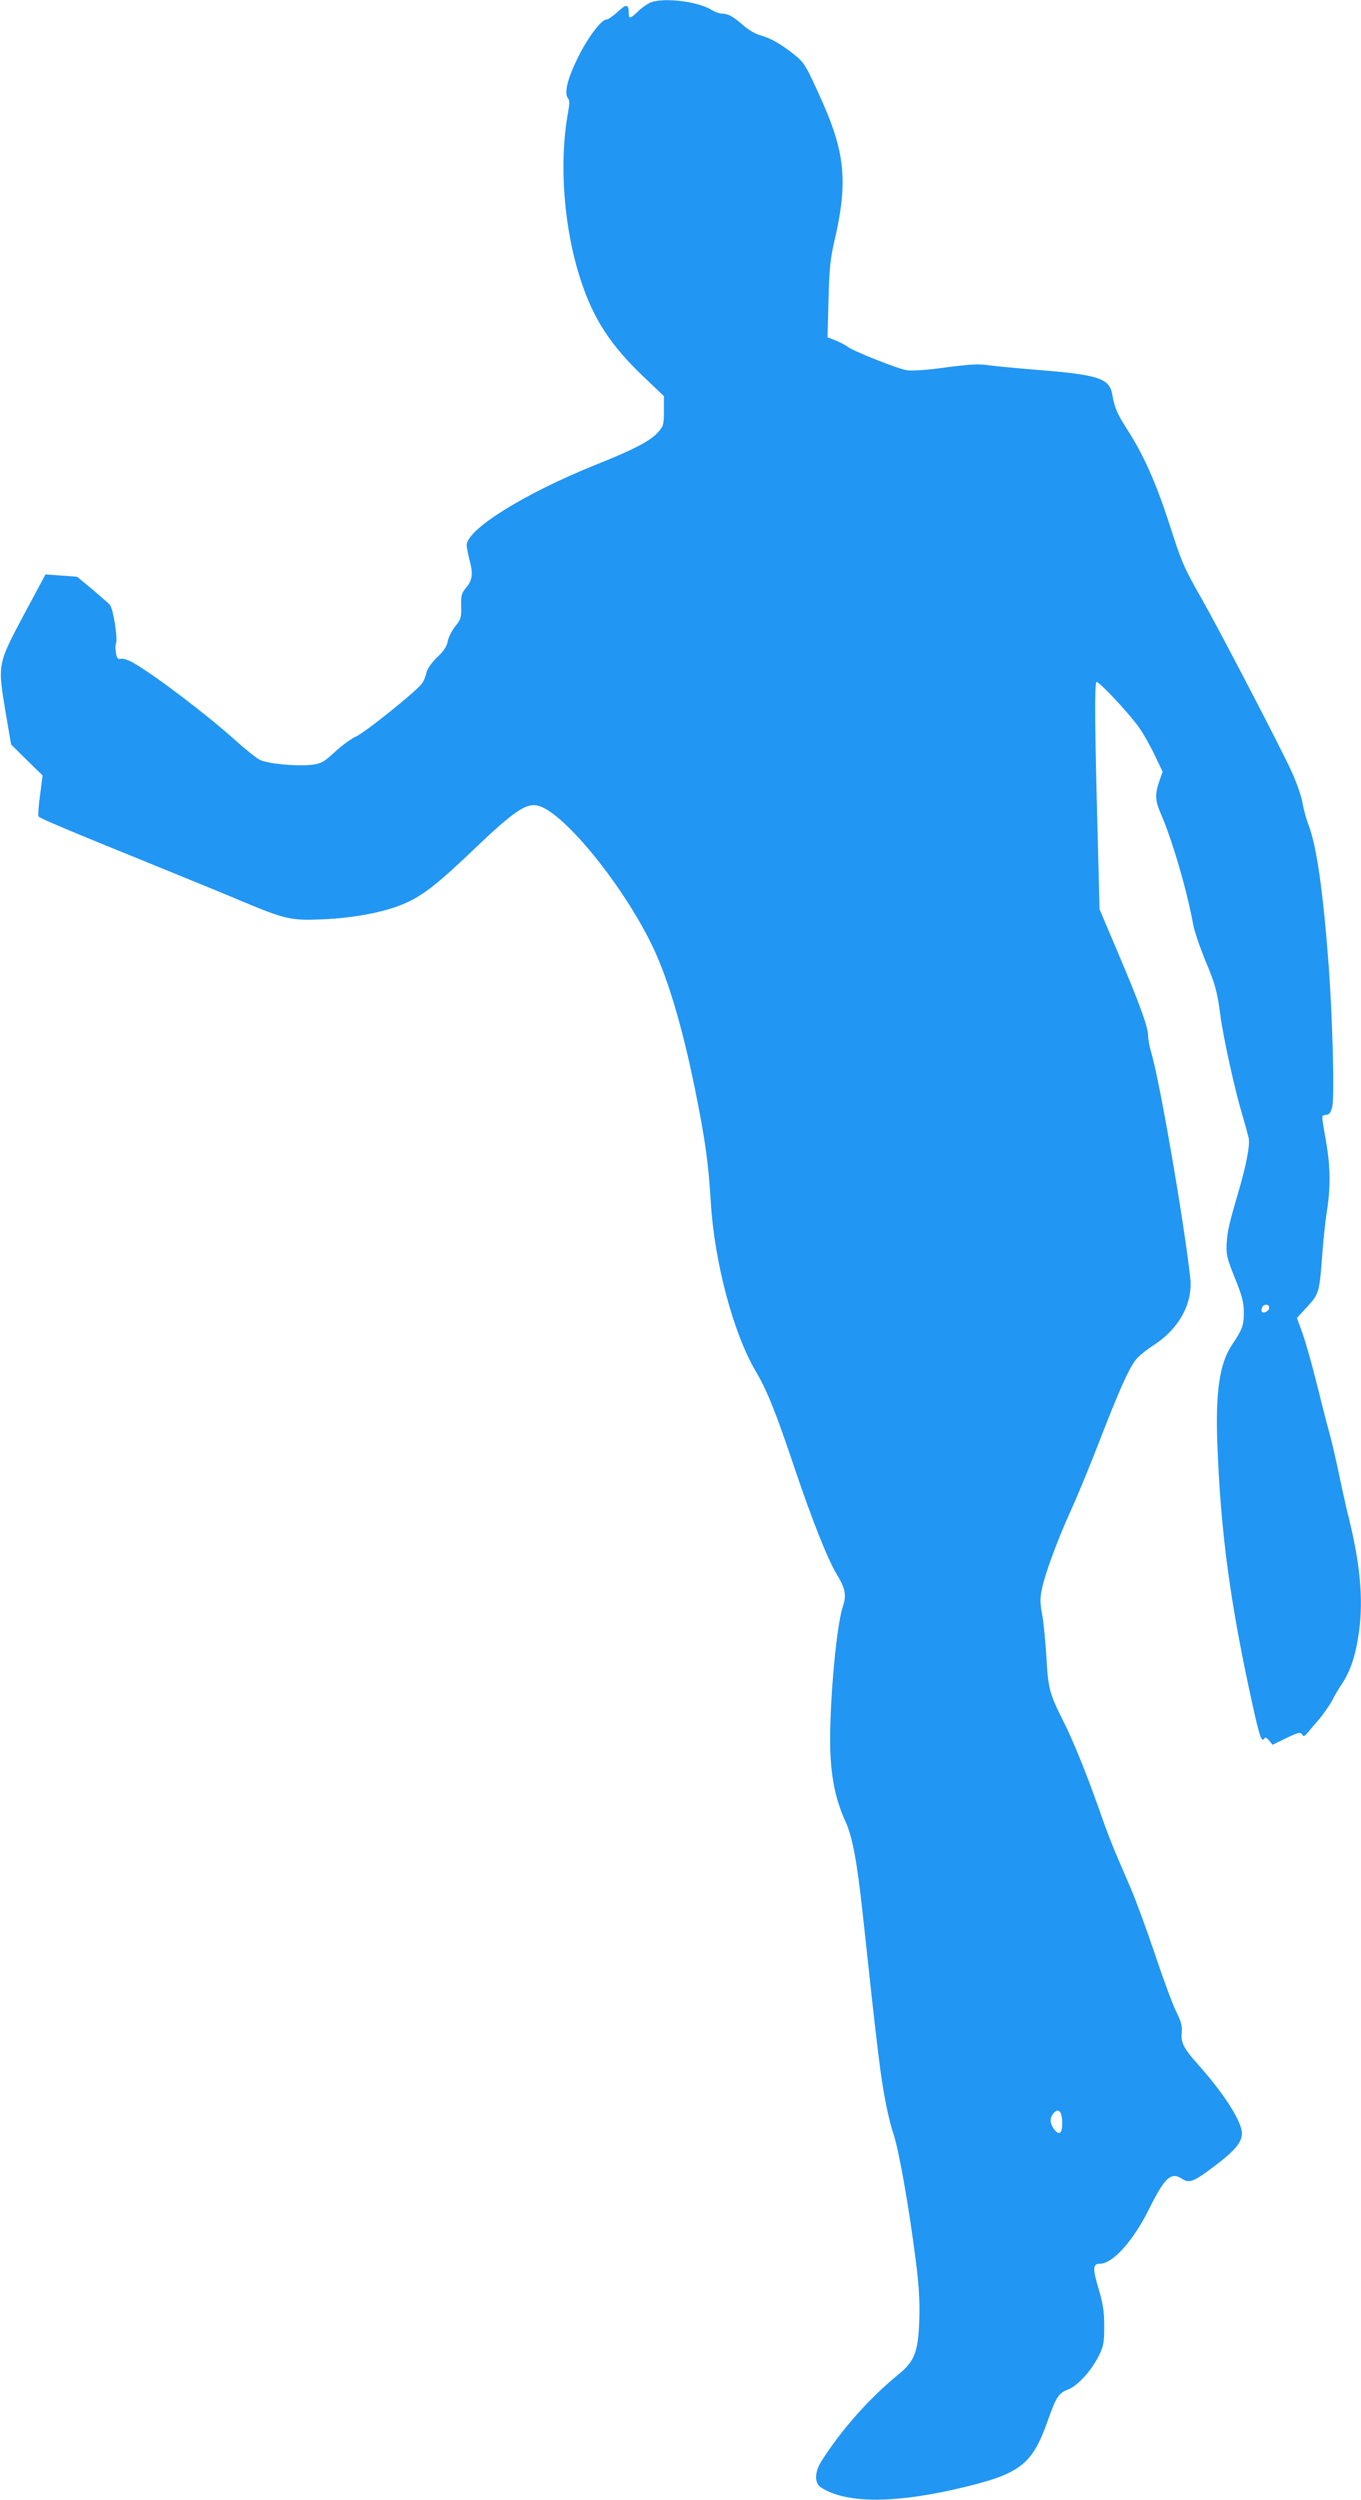<?xml version="1.0" standalone="no"?>
<!DOCTYPE svg PUBLIC "-//W3C//DTD SVG 20010904//EN"
 "http://www.w3.org/TR/2001/REC-SVG-20010904/DTD/svg10.dtd">
<svg version="1.0" xmlns="http://www.w3.org/2000/svg"
 width="697pt" height="1280pt" viewBox="0 0 697 1280"
 preserveAspectRatio="xMidYMid meet">
<g transform="translate(0,1280) scale(0.1,-0.1)"
fill="#2196f3" stroke="none">
<path d="M3325 12784 c-16 -8 -44 -28 -60 -45 -36 -34 -45 -36 -45 -10 0 51
-11 53 -56 11 -24 -22 -50 -40 -58 -40 -27 0 -98 -95 -148 -198 -52 -105 -70
-181 -49 -205 8 -10 8 -29 1 -68 -49 -265 -23 -601 66 -869 65 -196 152 -329
320 -489 l104 -99 0 -76 c0 -69 -2 -78 -30 -109 -38 -44 -124 -89 -320 -167
-365 -147 -660 -331 -660 -411 0 -12 7 -48 16 -82 18 -69 13 -98 -22 -140 -20
-24 -24 -38 -22 -91 1 -57 -1 -67 -31 -103 -17 -22 -34 -56 -38 -76 -4 -25
-19 -49 -53 -81 -29 -28 -51 -59 -56 -79 -3 -17 -13 -42 -22 -55 -24 -37 -293
-253 -339 -273 -23 -10 -71 -45 -106 -77 -56 -52 -71 -61 -116 -67 -76 -10
-229 4 -271 25 -19 10 -75 55 -125 100 -142 128 -405 328 -518 394 -27 16 -56
26 -67 23 -16 -4 -21 2 -26 29 -3 19 -4 41 0 49 10 27 -14 179 -32 199 -9 10
-51 46 -92 81 l-75 62 -81 6 -81 6 -111 -207 c-135 -254 -134 -252 -94 -495
l29 -169 80 -79 81 -79 -13 -103 c-8 -56 -11 -105 -7 -108 12 -11 163 -75 546
-230 204 -83 429 -175 499 -205 215 -90 248 -98 406 -91 157 6 316 36 413 77
100 41 178 102 375 291 191 182 256 227 314 215 124 -24 421 -382 579 -697 85
-168 162 -424 230 -759 52 -257 68 -375 80 -572 18 -308 115 -673 230 -868 58
-98 104 -212 202 -505 88 -260 167 -459 213 -535 45 -74 51 -107 31 -167 -36
-110 -73 -553 -63 -758 7 -135 30 -238 77 -341 36 -80 59 -203 89 -479 68
-635 85 -774 106 -901 13 -78 35 -174 49 -214 28 -79 82 -384 116 -655 16
-122 21 -207 18 -300 -5 -164 -23 -214 -107 -282 -148 -121 -288 -278 -393
-442 -37 -58 -38 -114 -4 -136 122 -80 358 -84 682 -11 338 77 398 121 480
353 44 123 55 140 104 159 50 20 120 97 157 172 25 50 28 68 28 152 0 76 -6
115 -29 192 -31 104 -30 128 7 128 65 0 169 115 249 275 84 169 115 197 173
159 35 -23 59 -14 156 59 114 86 149 127 149 175 0 60 -92 204 -228 356 -70
78 -85 109 -80 160 3 32 -3 56 -28 106 -18 36 -67 168 -109 294 -42 125 -99
280 -127 345 -91 209 -109 254 -164 411 -67 188 -131 344 -179 439 -71 142
-77 165 -86 326 -5 83 -15 182 -22 220 -11 57 -11 81 -1 130 16 79 83 260 152
410 30 66 95 223 143 348 101 260 149 367 184 413 14 19 57 54 95 78 128 83
199 213 186 340 -31 284 -158 1020 -201 1160 -8 27 -15 64 -15 82 0 44 -43
164 -155 427 l-94 222 -10 395 c-14 517 -16 759 -6 768 9 8 158 -150 215 -228
22 -30 59 -95 82 -143 l42 -88 -17 -49 c-22 -63 -21 -98 4 -157 61 -138 136
-395 169 -573 6 -36 34 -117 60 -181 53 -127 63 -160 80 -289 15 -113 74 -381
110 -500 15 -52 31 -110 35 -127 7 -36 -12 -138 -55 -283 -45 -154 -54 -192
-58 -257 -3 -55 1 -74 42 -176 38 -94 46 -126 46 -179 0 -64 -8 -85 -61 -164
-63 -95 -84 -237 -75 -499 17 -462 66 -825 182 -1350 35 -158 45 -187 59 -166
4 8 13 4 24 -10 l18 -22 70 34 c61 29 73 32 81 19 8 -13 12 -11 30 10 12 14
39 47 62 73 22 27 50 68 62 90 11 23 33 60 48 82 42 63 67 132 84 233 30 175
17 359 -44 610 -17 67 -41 178 -55 245 -14 67 -36 163 -50 212 -14 50 -42 162
-64 250 -22 88 -53 198 -69 244 l-30 83 53 58 c60 65 62 74 76 259 5 69 15
169 23 221 21 130 20 237 -4 371 -24 139 -24 127 2 131 17 2 24 13 31 43 12
52 1 455 -18 715 -29 388 -63 623 -104 727 -11 28 -25 79 -31 114 -6 35 -32
109 -58 164 -55 120 -359 704 -450 865 -102 180 -108 193 -176 405 -68 208
-129 345 -215 479 -51 80 -64 111 -75 177 -14 81 -71 100 -371 124 -110 9
-225 20 -255 24 -62 9 -95 7 -263 -15 -65 -9 -137 -13 -161 -10 -48 7 -281
100 -306 121 -8 7 -35 21 -59 31 l-43 17 5 191 c4 157 9 210 30 301 69 295 56
447 -59 708 -87 194 -93 204 -147 248 -68 54 -123 85 -173 98 -23 6 -61 28
-85 49 -53 47 -80 62 -111 62 -13 0 -38 9 -57 21 -73 44 -258 64 -316 33z
m3175 -6679 c0 -16 -27 -32 -37 -22 -3 4 -3 13 0 22 8 20 37 20 37 0z m-1060
-4176 c0 -55 -17 -65 -44 -27 -21 29 -20 57 1 80 25 28 43 5 43 -53z"/>
</g>
</svg>

